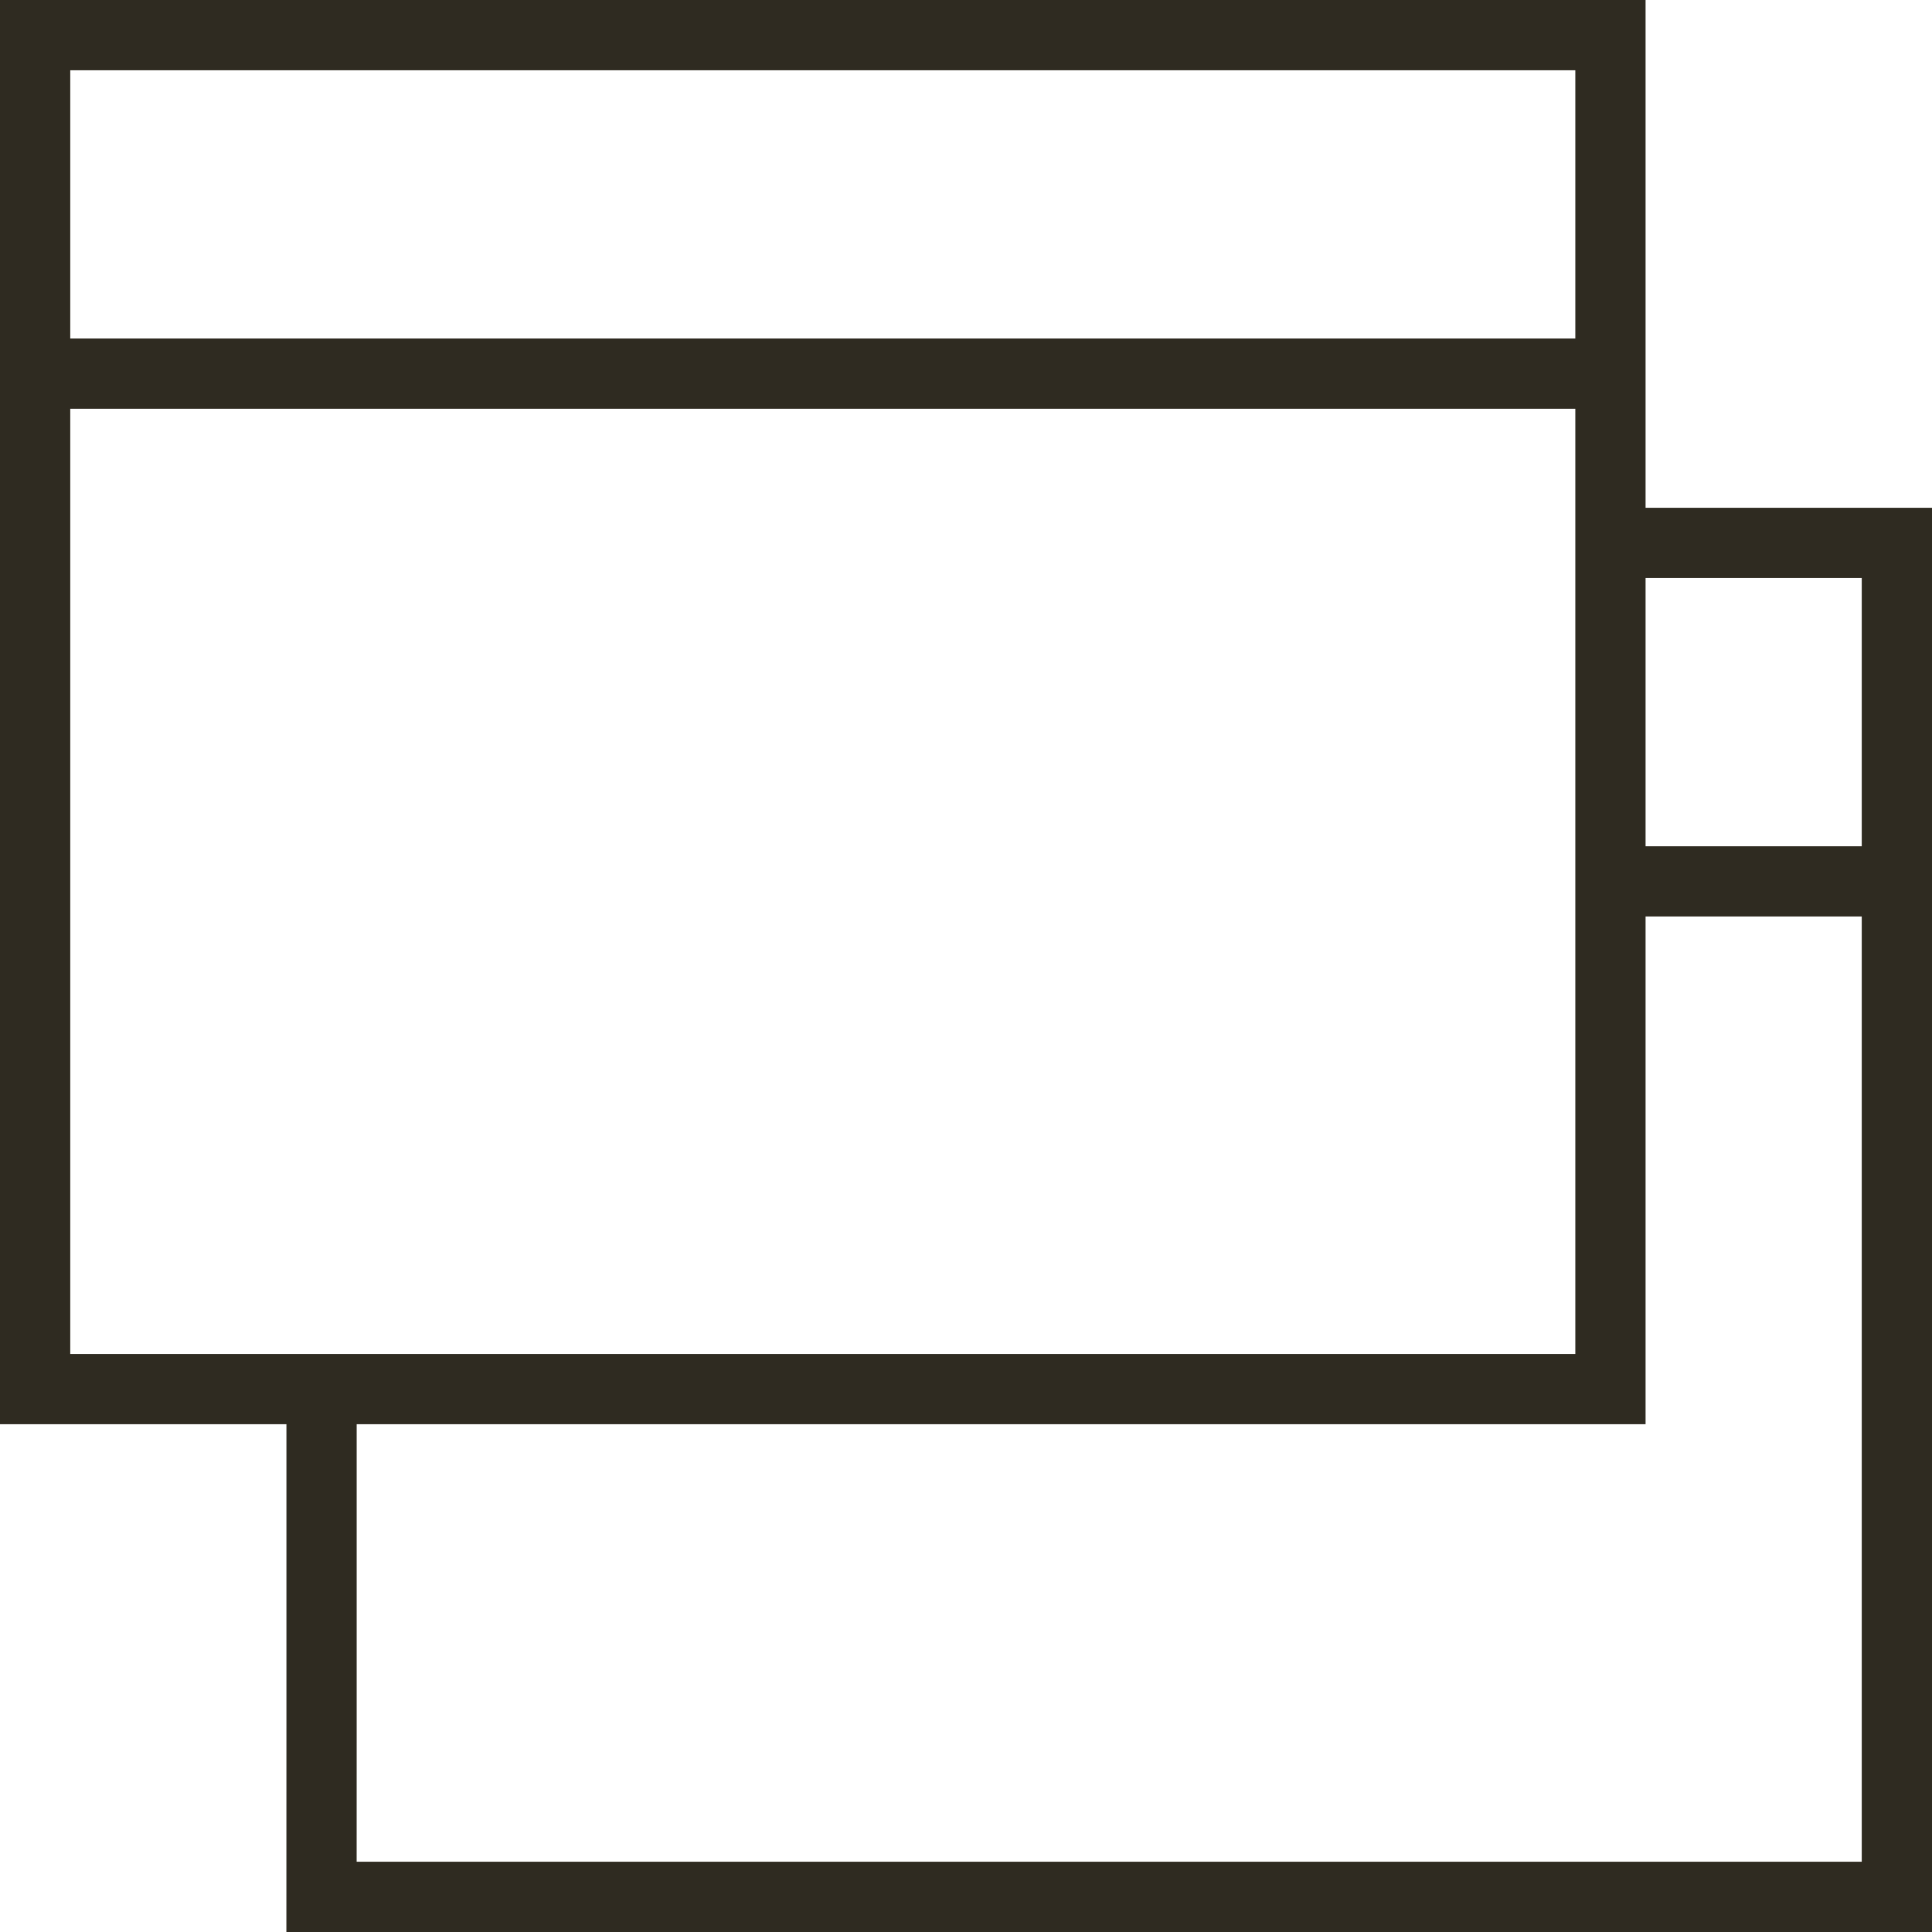 <svg width="55" height="55" viewBox="0 0 55 55" fill="none" xmlns="http://www.w3.org/2000/svg">
<path d="M45.846 15.455H54C54 15.455 54 17.613 54 20.273V49.182C54 51.842 54 54 54 54H9.153C9.153 54 9.154 51.842 9.154 49.182V39.545M1 10.636H45.846M45.846 25.091H54M45.846 39.545H1C1 39.545 1 37.387 1 34.727V5.818C1 3.159 1 1 1 1H45.846C45.846 1 45.846 3.159 45.846 5.818V34.727C45.846 37.387 45.846 39.545 45.846 39.545Z" stroke="#2F2B21" stroke-width="2" stroke-miterlimit="10"/>
</svg>
